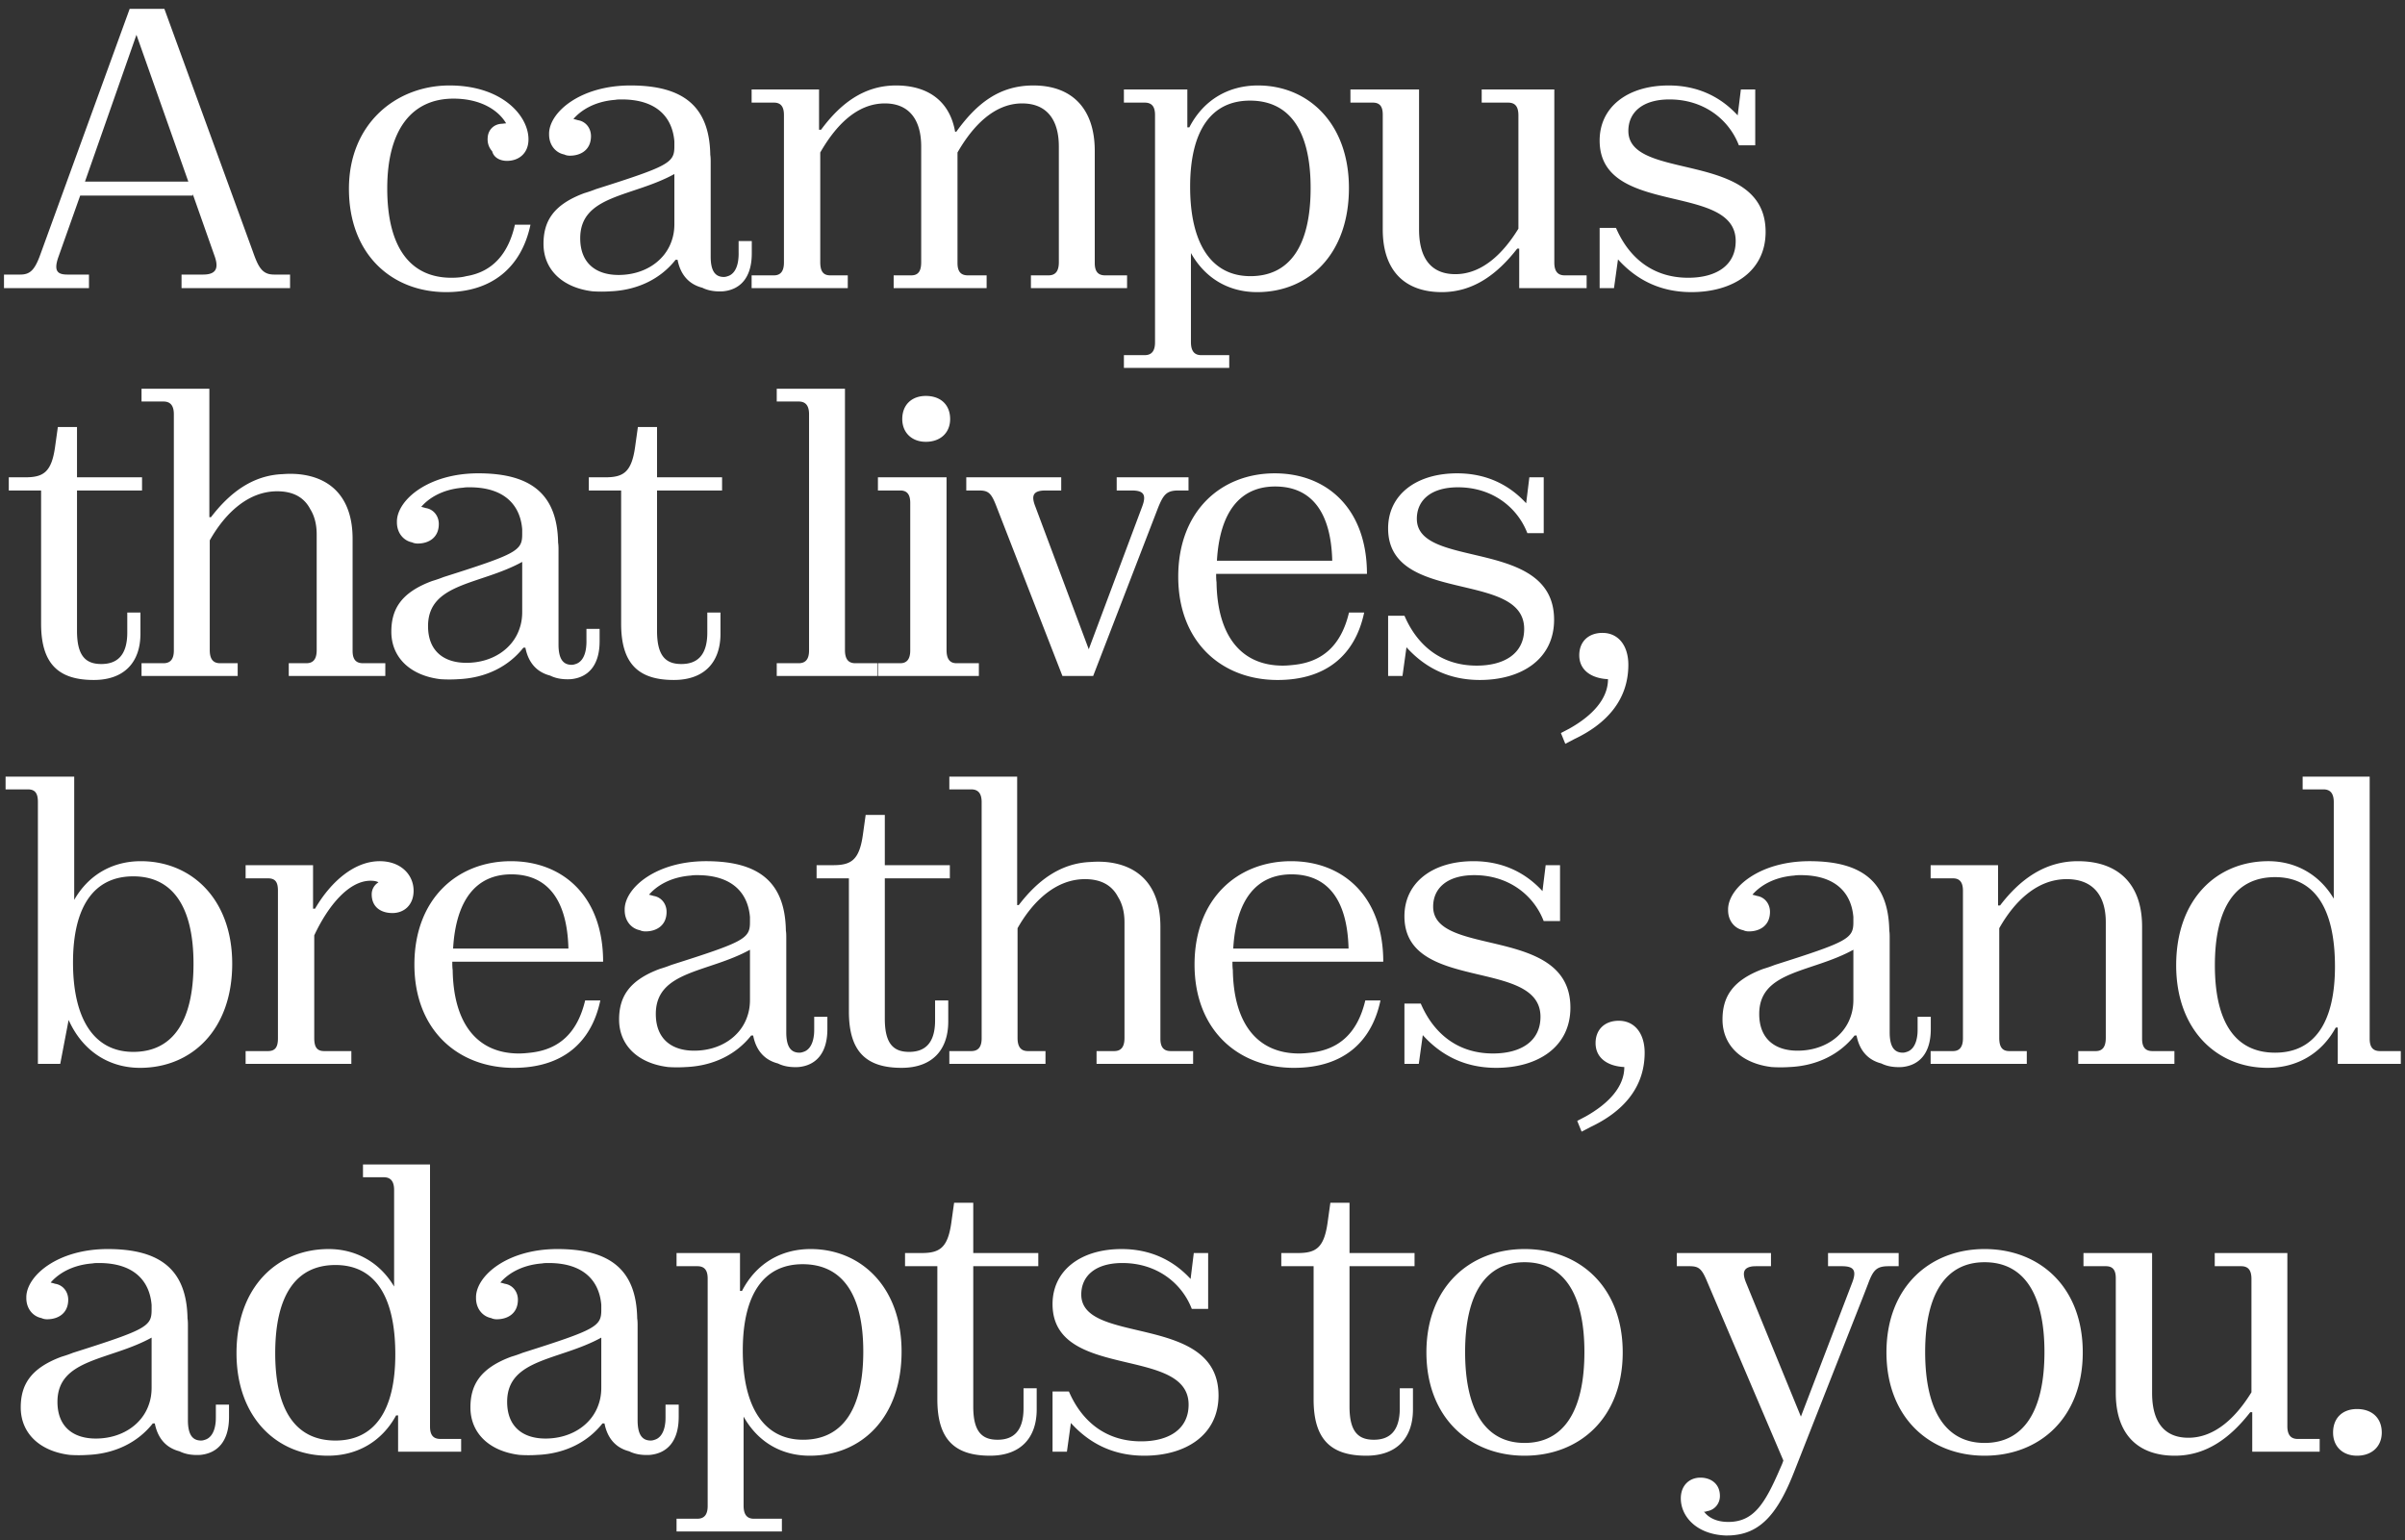<svg width="217" height="139" viewBox="0 0 217 139" fill="none" xmlns="http://www.w3.org/2000/svg"><rect x="0" y="0" width="217" height="139" fill="#333333" stroke="none"/><path d="M3.636 22.976L11.7.8h3.132l7.992 21.924c.504 1.44.864 2.052 1.908 2.052h1.44V26H16.38v-1.224h1.944c1.152 0 1.44-.54 1.044-1.656l-1.98-5.616v.144H7.236l-1.98 5.58c-.432 1.26-.036 1.548.828 1.548h1.944V26H.36v-1.224h1.476c.864 0 1.296-.396 1.8-1.8zm4.032-6.588h9.324L12.312 3.14 7.668 16.388zm40.196 3.888c-.828 3.924-3.564 6.084-7.596 6.084-4.932 0-8.784-3.42-8.784-9.324s4.284-9.324 9.072-9.324c4.752 0 7.128 2.736 7.128 4.86 0 1.26-.864 1.944-1.944 1.944-.612 0-1.188-.288-1.332-.864-.288-.324-.468-.756-.396-1.332.072-.612.54-1.116 1.26-1.152.108 0 .252-.036.396-.036-.72-1.224-2.34-2.232-4.752-2.232-3.708 0-5.976 2.736-5.976 8.1 0 5.292 2.052 8.064 5.796 8.064.468 0 .936-.036 1.332-.144 2.268-.36 3.78-1.908 4.392-4.644h1.404zm19.968 2.592c0 2.232-1.08 3.276-2.592 3.42-.648.036-1.296-.036-1.872-.324-1.26-.324-1.98-1.224-2.232-2.52h-.18c-1.332 1.692-3.384 2.736-5.868 2.844-.54.036-1.08.036-1.62 0-2.7-.324-4.428-1.944-4.428-4.284 0-2.016.864-3.528 3.672-4.572.36-.108.684-.216 1.044-.36 6.588-2.088 7.092-2.376 7.092-3.852v-.468c-.18-2.16-1.584-3.78-4.752-3.78-.18 0-.396 0-.576.036-1.908.144-3.132.972-3.78 1.728.144.036.288.072.396.108.72.108 1.188.72 1.188 1.44 0 1.224-.9 1.764-1.908 1.764-.18 0-.36-.036-.504-.108-.756-.144-1.368-.828-1.368-1.8v-.144c.072-1.908 2.844-4.284 7.344-4.284 4.752 0 7.128 1.872 7.2 6.264.036.216.036.432.036.684v8.496c0 1.332.432 1.836 1.188 1.836.144 0 .252-.036.36-.072.468-.144.828-.612.936-1.44a4.59 4.59 0 00.036-.72v-1.008h1.188v1.116zm-12.024 1.944c2.34 0 4.176-1.26 4.788-3.06.18-.504.252-1.008.252-1.548v-4.5c-3.78 2.088-8.496 1.872-8.496 5.796 0 2.232 1.404 3.312 3.456 3.312zm20.686.036V26h-8.676v-1.152h2.016c.612 0 .9-.396.9-1.152v-13.32c0-.756-.288-1.116-.9-1.116h-2.016V8.072h6.084v3.636h.18c1.728-2.34 3.852-3.996 6.768-3.996 2.952 0 4.86 1.476 5.328 4.176h.108c1.836-2.556 3.888-4.176 6.948-4.176 3.528 0 5.544 2.124 5.544 5.904v10.116c0 .756.288 1.116.936 1.116h1.98V26h-8.676v-1.152h1.584c.648 0 .936-.396.936-1.188V13.22c0-2.448-1.116-3.888-3.312-3.888-2.484 0-4.428 1.98-5.832 4.428v9.972c0 .756.288 1.116.936 1.116h1.692V26h-8.388v-1.152h1.584c.648 0 .9-.396.9-1.188V13.22c0-2.448-1.116-3.888-3.276-3.888-2.52 0-4.428 1.98-5.832 4.428v9.9c0 .792.252 1.188.9 1.188h1.584zm34.418 7.2V33.2h-9.504v-1.152h1.872c.648 0 .936-.396.936-1.152v-20.52c0-.756-.288-1.116-.936-1.116h-1.872V8.072h5.724v3.42h.18c1.26-2.448 3.492-3.78 6.192-3.78 4.536 0 8.208 3.42 8.208 9.252 0 5.976-3.636 9.396-8.28 9.396-2.556 0-4.68-1.224-5.976-3.528v8.028c0 .792.288 1.188.936 1.188h2.52zm-3.528-15.192c0 5.112 1.908 8.064 5.436 8.064s5.436-2.7 5.436-7.956c0-5.184-1.908-7.884-5.472-7.884-3.492 0-5.4 2.7-5.4 7.776zm32.86-8.784v15.624c0 .756.288 1.152.936 1.152h1.98V26h-6.084v-3.564h-.18c-1.764 2.268-3.924 3.924-6.804 3.924-3.312 0-5.328-1.908-5.328-5.652V10.34c0-.756-.288-1.08-.9-1.08h-2.016V8.072h6.192v12.636c0 2.628 1.116 4.032 3.276 4.032 2.412 0 4.32-1.872 5.688-4.104V10.412c0-.792-.288-1.152-.936-1.152h-2.376V8.072h6.552zm19.065 12.852c0 3.564-2.952 5.436-6.696 5.436-2.772 0-4.932-1.08-6.624-2.952l-.36 2.592h-1.296v-5.436h1.476c1.08 2.52 3.168 4.5 6.516 4.5 2.484 0 4.284-1.08 4.284-3.312 0-5.328-12.276-2.16-12.276-9.072 0-3.024 2.52-4.968 6.228-4.968 2.556 0 4.644.972 6.228 2.7l.288-2.34h1.296v5.04h-1.476c-.9-2.34-3.168-4.14-6.264-4.14-2.412 0-3.708 1.152-3.708 2.844 0 4.608 12.384 1.656 12.384 9.108zM12.672 57.184c0 2.592-1.476 4.176-4.212 4.176-3.168 0-4.752-1.44-4.752-5.076V44.26H.792v-1.188h1.476c1.62 0 2.376-.432 2.7-2.736l.252-1.8h1.728v4.536h5.868v1.188H6.948v12.672c0 2.268.792 2.988 2.196 2.988 1.368 0 2.34-.72 2.34-2.844v-1.8h1.188v1.908zm8.774 2.664V61H12.77v-1.152h1.98c.648 0 .936-.396.936-1.152V37.384c0-.756-.288-1.152-.936-1.152h-1.98V35.08h6.12v11.592h.144c1.656-2.16 3.708-3.78 6.48-3.888.468-.036.9-.036 1.368 0 3.168.288 4.932 2.34 4.932 5.832v10.116c0 .756.288 1.116.936 1.116h2.016V61h-8.712v-1.152h1.584c.648 0 .936-.396.936-1.188V48.22c0-.936-.216-1.692-.576-2.268-.54-1.044-1.512-1.62-2.988-1.62-2.592 0-4.68 1.944-6.084 4.428v9.9c0 .792.288 1.188.936 1.188h1.584zm32.656-1.98c0 2.232-1.08 3.276-2.592 3.42-.648.036-1.296-.036-1.872-.324-1.26-.324-1.98-1.224-2.232-2.52h-.18c-1.332 1.692-3.384 2.736-5.868 2.844-.54.036-1.08.036-1.62 0-2.7-.324-4.428-1.944-4.428-4.284 0-2.016.864-3.528 3.672-4.572.36-.108.684-.216 1.044-.36 6.588-2.088 7.092-2.376 7.092-3.852v-.468c-.18-2.16-1.584-3.78-4.752-3.78-.18 0-.396 0-.576.036-1.908.144-3.132.972-3.78 1.728.144.036.288.072.396.108.72.108 1.188.72 1.188 1.44 0 1.224-.9 1.764-1.908 1.764-.18 0-.36-.036-.504-.108-.756-.144-1.368-.828-1.368-1.8v-.144c.072-1.908 2.844-4.284 7.344-4.284 4.752 0 7.128 1.872 7.2 6.264.036.216.036.432.036.684v8.496c0 1.332.432 1.836 1.188 1.836.144 0 .252-.036.36-.072.468-.144.828-.612.936-1.44a4.59 4.59 0 00.036-.72v-1.008h1.188v1.116zm-12.024 1.944c2.34 0 4.176-1.26 4.788-3.06.18-.504.252-1.008.252-1.548v-4.5c-3.78 2.088-8.496 1.872-8.496 5.796 0 2.232 1.404 3.312 3.456 3.312zm22.93-2.628c0 2.592-1.476 4.176-4.212 4.176-3.168 0-4.752-1.44-4.752-5.076V44.26h-2.916v-1.188h1.476c1.62 0 2.376-.432 2.7-2.736l.252-1.8h1.728v4.536h5.868v1.188h-5.868v12.672c0 2.268.792 2.988 2.196 2.988 1.368 0 2.34-.72 2.34-2.844v-1.8h1.188v1.908zM76.24 35.08v23.58c0 .792.288 1.188.936 1.188h1.98V61h-9.072v-1.152h1.98c.648 0 .936-.396.936-1.152V37.384c0-.756-.288-1.152-.936-1.152h-1.98V35.08h6.156zm7.294 4.788c-1.26 0-2.124-.828-2.124-2.052 0-1.296.864-2.088 2.124-2.088 1.332 0 2.196.792 2.196 2.088 0 1.224-.864 2.052-2.196 2.052zm1.872 3.204V58.66c0 .792.288 1.188.9 1.188h2.016V61h-9.108v-1.152h2.016c.612 0 .9-.396.9-1.152v-13.32c0-.756-.288-1.116-.9-1.116h-2.016v-1.188h6.192zm19.061 2.808L98.634 61h-2.772l-5.94-15.264c-.468-1.224-.72-1.476-1.584-1.476h-1.152v-1.188h8.567v1.188H94.35c-1.116 0-1.332.432-.936 1.44l4.823 12.888 4.825-12.888c.432-1.152.036-1.44-.972-1.44h-1.332v-1.188h6.48v1.188h-.9c-1.08 0-1.368.36-1.872 1.62zm18.62 9.396c-.828 3.924-3.528 6.084-7.812 6.084-5.04 0-8.964-3.42-8.964-9.324s3.852-9.324 8.712-9.324c4.68 0 8.316 3.168 8.316 9.072H109.73c0 .252 0 .504.036.756.072 4.896 2.268 7.524 5.976 7.524.36 0 .72-.036 1.044-.072 2.628-.288 4.248-1.836 4.932-4.716h1.368zM115.058 43.9c-3.168 0-5.004 2.304-5.256 6.696h10.404c-.108-4.428-1.908-6.696-5.148-6.696zm25.166 12.024c0 3.564-2.952 5.436-6.696 5.436-2.772 0-4.932-1.08-6.624-2.952l-.36 2.592h-1.296v-5.436h1.476c1.08 2.52 3.168 4.5 6.516 4.5 2.484 0 4.284-1.08 4.284-3.312 0-5.328-12.276-2.16-12.276-9.072 0-3.024 2.52-4.968 6.228-4.968 2.556 0 4.644.972 6.228 2.7l.288-2.34h1.296v5.04h-1.476c-.9-2.34-3.168-4.14-6.264-4.14-2.412 0-3.708 1.152-3.708 2.844 0 4.608 12.384 1.656 12.384 9.108zm1.839 10.764l-.828.432-.396-.972.756-.396c2.052-1.152 3.492-2.664 3.492-4.464-1.476-.072-2.592-.792-2.592-2.16 0-1.26.864-2.016 2.088-2.016 1.476 0 2.34 1.188 2.34 2.88 0 3.24-2.052 5.364-4.86 6.696zM20.952 86.964c0 5.976-3.672 9.396-8.316 9.396-2.808 0-5.184-1.512-6.444-4.32L5.436 96H3.42V72.384c0-.756-.216-1.152-.9-1.152H.504V70.08h6.192v11.124c1.296-2.268 3.456-3.492 6.012-3.492 4.572 0 8.244 3.42 8.244 9.252zm-14.364-.108c0 5.112 1.908 8.064 5.436 8.064s5.436-2.7 5.436-7.956c0-5.184-1.908-7.884-5.436-7.884s-5.436 2.7-5.436 7.776zm25.114 7.992V96h-9.54v-1.152h2.016c.684 0 .9-.396.9-1.152v-13.32c0-.756-.216-1.116-.9-1.116h-2.016v-1.188h6.084v3.924h.18c1.476-2.52 3.6-4.284 5.832-4.284 1.908 0 3.06 1.224 3.06 2.664 0 1.296-.864 2.016-1.908 2.016s-1.872-.54-1.872-1.692c0-.468.252-.864.612-1.08-.18-.108-.432-.144-.72-.144-1.944 0-3.816 2.232-5.076 4.932v9.252c0 .792.216 1.188.9 1.188h2.448zm22.465-4.572c-.828 3.924-3.528 6.084-7.812 6.084-5.04 0-8.964-3.42-8.964-9.324s3.852-9.324 8.712-9.324c4.68 0 8.316 3.168 8.316 9.072H40.81c0 .252 0 .504.036.756.072 4.896 2.268 7.524 5.976 7.524.36 0 .72-.036 1.044-.072 2.628-.288 4.248-1.836 4.932-4.716h1.368zM46.139 78.9c-3.168 0-5.004 2.304-5.256 6.696h10.404c-.108-4.428-1.908-6.696-5.148-6.696zm28.514 13.968c0 2.232-1.08 3.276-2.592 3.42-.648.036-1.296-.036-1.872-.324-1.26-.324-1.98-1.224-2.232-2.52h-.18c-1.332 1.692-3.384 2.736-5.868 2.844-.54.036-1.08.036-1.62 0-2.7-.324-4.428-1.944-4.428-4.284 0-2.016.864-3.528 3.672-4.572.36-.108.684-.216 1.044-.36 6.588-2.088 7.092-2.376 7.092-3.852v-.468c-.18-2.16-1.584-3.78-4.752-3.78-.18 0-.396 0-.576.036-1.908.144-3.132.972-3.78 1.728.144.036.288.072.396.108.72.108 1.188.72 1.188 1.44 0 1.224-.9 1.764-1.908 1.764-.18 0-.36-.036-.504-.108-.756-.144-1.368-.828-1.368-1.8v-.144c.072-1.908 2.844-4.284 7.344-4.284 4.752 0 7.128 1.872 7.2 6.264.036.216.036.432.036.684v8.496c0 1.332.432 1.836 1.188 1.836.144 0 .252-.036.36-.072.468-.144.828-.612.936-1.44.036-.216.036-.468.036-.72v-1.008h1.188v1.116zm-12.024 1.944c2.34 0 4.176-1.26 4.788-3.06.18-.504.252-1.008.252-1.548v-4.5c-3.78 2.088-8.496 1.872-8.496 5.796 0 2.232 1.404 3.312 3.456 3.312zm22.93-2.628c0 2.592-1.476 4.176-4.212 4.176-3.168 0-4.752-1.44-4.752-5.076V79.26H73.68v-1.188h1.476c1.62 0 2.376-.432 2.7-2.736l.252-1.8h1.728v4.536h5.868v1.188h-5.868v12.672c0 2.268.792 2.988 2.196 2.988 1.368 0 2.34-.72 2.34-2.844v-1.8h1.188v1.908zm8.774 2.664V96h-8.676v-1.152h1.98c.648 0 .936-.396.936-1.152V72.384c0-.756-.288-1.152-.936-1.152h-1.98V70.08h6.12v11.592h.144c1.656-2.16 3.708-3.78 6.48-3.888.468-.036.9-.036 1.368 0 3.168.288 4.932 2.34 4.932 5.832v10.116c0 .756.288 1.116.936 1.116h2.016V96h-8.712v-1.152h1.584c.648 0 .936-.396.936-1.188V83.22c0-.936-.216-1.692-.576-2.268-.54-1.044-1.512-1.62-2.988-1.62-2.592 0-4.68 1.944-6.084 4.428v9.9c0 .792.288 1.188.936 1.188h1.584zm30.225-4.572c-.828 3.924-3.528 6.084-7.812 6.084-5.04 0-8.964-3.42-8.964-9.324s3.852-9.324 8.712-9.324c4.68 0 8.316 3.168 8.316 9.072h-13.608c0 .252 0 .504.036.756.072 4.896 2.268 7.524 5.976 7.524.36 0 .72-.036 1.044-.072 2.628-.288 4.248-1.836 4.932-4.716h1.368zM116.53 78.9c-3.168 0-5.004 2.304-5.256 6.696h10.404c-.108-4.428-1.908-6.696-5.148-6.696zm25.166 12.024c0 3.564-2.952 5.436-6.696 5.436-2.772 0-4.932-1.08-6.624-2.952l-.36 2.592h-1.296v-5.436h1.476c1.08 2.52 3.168 4.5 6.516 4.5 2.484 0 4.284-1.08 4.284-3.312 0-5.328-12.276-2.16-12.276-9.072 0-3.024 2.52-4.968 6.228-4.968 2.556 0 4.644.972 6.228 2.7l.288-2.34h1.296v5.04h-1.476c-.9-2.34-3.168-4.14-6.264-4.14-2.412 0-3.708 1.152-3.708 2.844 0 4.608 12.384 1.656 12.384 9.108zm1.839 10.764l-.828.432-.396-.972.756-.396c2.052-1.152 3.492-2.664 3.492-4.464-1.476-.072-2.592-.792-2.592-2.16 0-1.26.864-2.016 2.088-2.016 1.476 0 2.34 1.188 2.34 2.88 0 3.24-2.052 5.364-4.86 6.696zm30.677-8.82c0 2.232-1.08 3.276-2.592 3.42-.648.036-1.296-.036-1.872-.324-1.26-.324-1.98-1.224-2.232-2.52h-.18c-1.332 1.692-3.384 2.736-5.868 2.844-.54.036-1.08.036-1.62 0-2.7-.324-4.428-1.944-4.428-4.284 0-2.016.864-3.528 3.672-4.572.36-.108.684-.216 1.044-.36 6.588-2.088 7.092-2.376 7.092-3.852v-.468c-.18-2.16-1.584-3.78-4.752-3.78-.18 0-.396 0-.576.036-1.908.144-3.132.972-3.78 1.728.144.036.288.072.396.108.72.108 1.188.72 1.188 1.44 0 1.224-.9 1.764-1.908 1.764-.18 0-.36-.036-.504-.108-.756-.144-1.368-.828-1.368-1.8v-.144c.072-1.908 2.844-4.284 7.344-4.284 4.752 0 7.128 1.872 7.2 6.264.036.216.036.432.036.684v8.496c0 1.332.432 1.836 1.188 1.836.144 0 .252-.036.36-.072.468-.144.828-.612.936-1.44.036-.216.036-.468.036-.72v-1.008h1.188v1.116zm-12.024 1.944c2.34 0 4.176-1.26 4.788-3.06.18-.504.252-1.008.252-1.548v-4.5c-3.78 2.088-8.496 1.872-8.496 5.796 0 2.232 1.404 3.312 3.456 3.312zm20.686.036V96h-8.676v-1.152h2.016c.612 0 .9-.396.9-1.152v-13.32c0-.756-.288-1.116-.9-1.116h-2.016v-1.188h6.084v3.636h.18c1.764-2.304 3.996-3.996 7.02-3.996 3.708 0 5.796 2.124 5.796 5.904v10.116c0 .756.288 1.116.936 1.116h1.98V96h-8.676v-1.152h1.584c.612 0 .9-.396.9-1.188V83.22c0-2.448-1.188-3.888-3.528-3.888-2.628 0-4.68 1.944-6.084 4.428v9.9c0 .792.252 1.188.9 1.188h1.584zm28.059-2.124h-.18c-1.296 2.376-3.528 3.636-6.156 3.636-4.572 0-8.244-3.42-8.244-9.252 0-5.976 3.672-9.396 8.316-9.396 2.448 0 4.608 1.188 5.904 3.384v-8.712c0-.756-.288-1.152-.936-1.152h-1.872V70.08h6.048v23.652c0 .756.288 1.116.936 1.116h1.872V96h-5.688v-3.276zm-.252-5.508c0-5.292-1.872-8.064-5.4-8.064-3.564 0-5.436 2.736-5.436 7.956 0 5.184 1.872 7.884 5.436 7.884 3.528 0 5.4-2.7 5.4-7.776zM20.664 127.868c0 2.232-1.08 3.276-2.592 3.42-.648.036-1.296-.036-1.872-.324-1.26-.324-1.98-1.224-2.232-2.52h-.18c-1.332 1.692-3.384 2.736-5.868 2.844-.54.036-1.08.036-1.62 0-2.7-.324-4.428-1.944-4.428-4.284 0-2.016.864-3.528 3.672-4.572.36-.108.684-.216 1.044-.36 6.588-2.088 7.092-2.376 7.092-3.852v-.468c-.18-2.16-1.584-3.78-4.752-3.78-.18 0-.396 0-.576.036-1.908.144-3.132.972-3.78 1.728.144.036.288.072.396.108.72.108 1.188.72 1.188 1.44 0 1.224-.9 1.764-1.908 1.764-.18 0-.36-.036-.504-.108-.756-.144-1.368-.828-1.368-1.8v-.144c.072-1.908 2.844-4.284 7.344-4.284 4.752 0 7.128 1.872 7.2 6.264.036.216.036.432.036.684v8.496c0 1.332.432 1.836 1.188 1.836.144 0 .252-.036.36-.072.468-.144.828-.612.936-1.44.036-.216.036-.468.036-.72v-1.008h1.188v1.116zM8.64 129.812c2.34 0 4.176-1.26 4.788-3.06.18-.504.252-1.008.252-1.548v-4.5c-3.78 2.088-8.496 1.872-8.496 5.796 0 2.232 1.404 3.312 3.456 3.312zm27.28-2.088h-.18c-1.296 2.376-3.528 3.636-6.156 3.636-4.572 0-8.244-3.42-8.244-9.252 0-5.976 3.672-9.396 8.316-9.396 2.448 0 4.608 1.188 5.904 3.384v-8.712c0-.756-.288-1.152-.936-1.152h-1.872v-1.152H38.8v23.652c0 .756.288 1.116.936 1.116h1.872V131H35.92v-3.276zm-.252-5.508c0-5.292-1.872-8.064-5.4-8.064-3.564 0-5.436 2.736-5.436 7.956 0 5.184 1.872 7.884 5.436 7.884 3.528 0 5.4-2.7 5.4-7.776zm25.57 5.652c0 2.232-1.08 3.276-2.591 3.42-.648.036-1.297-.036-1.872-.324-1.26-.324-1.98-1.224-2.233-2.52h-.18c-1.331 1.692-3.384 2.736-5.867 2.844-.54.036-1.08.036-1.62 0-2.7-.324-4.428-1.944-4.428-4.284 0-2.016.863-3.528 3.671-4.572.36-.108.684-.216 1.044-.36 6.589-2.088 7.093-2.376 7.093-3.852v-.468c-.18-2.16-1.585-3.78-4.753-3.78-.18 0-.396 0-.576.036-1.907.144-3.132.972-3.78 1.728.145.036.288.072.396.108.72.108 1.188.72 1.188 1.44 0 1.224-.9 1.764-1.907 1.764-.18 0-.36-.036-.505-.108-.755-.144-1.367-.828-1.367-1.8v-.144c.072-1.908 2.843-4.284 7.343-4.284 4.753 0 7.129 1.872 7.2 6.264.037.216.037.432.037.684v8.496c0 1.332.431 1.836 1.188 1.836.143 0 .252-.036.36-.072.468-.144.828-.612.935-1.44.036-.216.036-.468.036-.72v-1.008h1.189v1.116zm-12.023 1.944c2.34 0 4.175-1.26 4.787-3.06.18-.504.252-1.008.252-1.548v-4.5c-3.78 2.088-8.495 1.872-8.495 5.796 0 2.232 1.404 3.312 3.456 3.312zm21.334 7.236v1.152h-9.505v-1.152h1.873c.648 0 .935-.396.935-1.152v-20.52c0-.756-.287-1.116-.935-1.116h-1.873v-1.188h5.725v3.42h.18c1.26-2.448 3.492-3.78 6.192-3.78 4.535 0 8.207 3.42 8.207 9.252 0 5.976-3.635 9.396-8.28 9.396-2.555 0-4.68-1.224-5.975-3.528v8.028c0 .792.287 1.188.935 1.188h2.52zm-3.529-15.192c0 5.112 1.909 8.064 5.437 8.064 3.528 0 5.436-2.7 5.436-7.956 0-5.184-1.909-7.884-5.472-7.884-3.493 0-5.4 2.7-5.4 7.776zm26.52 5.328c0 2.592-1.476 4.176-4.212 4.176-3.168 0-4.752-1.44-4.752-5.076V114.26H81.66v-1.188h1.476c1.62 0 2.376-.432 2.7-2.736l.252-1.8h1.728v4.536h5.868v1.188h-5.868v12.672c0 2.268.792 2.988 2.196 2.988 1.368 0 2.34-.72 2.34-2.844v-1.8h1.188v1.908zm16.406-1.26c0 3.564-2.952 5.436-6.696 5.436-2.772 0-4.932-1.08-6.624-2.952l-.36 2.592H94.97v-5.436h1.476c1.08 2.52 3.168 4.5 6.516 4.5 2.484 0 4.284-1.08 4.284-3.312 0-5.328-12.276-2.16-12.276-9.072 0-3.024 2.52-4.968 6.228-4.968 2.556 0 4.644.972 6.228 2.7l.288-2.34h1.296v5.04h-1.476c-.9-2.34-3.168-4.14-6.264-4.14-2.412 0-3.708 1.152-3.708 2.844 0 4.608 12.384 1.656 12.384 9.108zm17.543 1.26c0 2.592-1.476 4.176-4.212 4.176-3.168 0-4.752-1.44-4.752-5.076V114.26h-2.916v-1.188h1.476c1.62 0 2.376-.432 2.7-2.736l.252-1.8h1.728v4.536h5.868v1.188h-5.868v12.672c0 2.268.792 2.988 2.196 2.988 1.368 0 2.34-.72 2.34-2.844v-1.8h1.188v1.908zm18.926-5.148c0 5.904-3.888 9.324-8.856 9.324-4.932 0-8.856-3.42-8.856-9.324s3.924-9.324 8.856-9.324c4.968 0 8.856 3.42 8.856 9.324zm-14.22-.036c0 5.328 1.872 8.208 5.364 8.208 3.528 0 5.4-2.88 5.4-8.208 0-5.256-1.872-8.1-5.4-8.1-3.492 0-5.364 2.844-5.364 8.1zm29.65 10.908c-1.404 3.564-2.916 5.364-5.364 5.616-.288.036-.54.036-.792.036-2.628-.108-4.032-1.728-4.032-3.348 0-1.188.792-1.872 1.764-1.872.936 0 1.764.54 1.764 1.656 0 .684-.468 1.26-1.152 1.368-.108.036-.18.072-.288.036.396.54 1.116.936 2.196.936 2.304 0 3.312-1.656 4.68-4.824.108-.252.216-.468.288-.72l-6.84-16.056c-.504-1.224-.756-1.476-1.62-1.476h-1.152v-1.188h8.496v1.188h-1.188c-.252 0-.432 0-.612.036-.684.144-.792.576-.468 1.404l4.968 12.132 4.644-12.132c.432-1.152.036-1.44-.972-1.44h-1.224v-1.188h6.372v1.188h-.9c-1.116 0-1.404.36-1.872 1.62l-.432 1.116-6.264 15.912zm26.079-10.872c0 5.904-3.888 9.324-8.856 9.324-4.932 0-8.856-3.42-8.856-9.324s3.924-9.324 8.856-9.324c4.968 0 8.856 3.42 8.856 9.324zm-14.22-.036c0 5.328 1.872 8.208 5.364 8.208 3.528 0 5.4-2.88 5.4-8.208 0-5.256-1.872-8.1-5.4-8.1-3.492 0-5.364 2.844-5.364 8.1zm32.681-8.928v15.624c0 .756.288 1.152.936 1.152h1.98V131h-6.084v-3.564h-.18c-1.764 2.268-3.924 3.924-6.804 3.924-3.312 0-5.328-1.908-5.328-5.652V115.34c0-.756-.288-1.08-.9-1.08h-2.016v-1.188h6.192v12.636c0 2.628 1.116 4.032 3.276 4.032 2.412 0 4.32-1.872 5.688-4.104v-10.224c0-.792-.288-1.152-.936-1.152h-2.376v-1.188h6.552zm6.286 18.288c-1.296 0-2.16-.828-2.16-2.088 0-1.332.864-2.124 2.16-2.124 1.332 0 2.232.792 2.232 2.124 0 1.26-.9 2.088-2.232 2.088z" fill="#fff"/></svg>